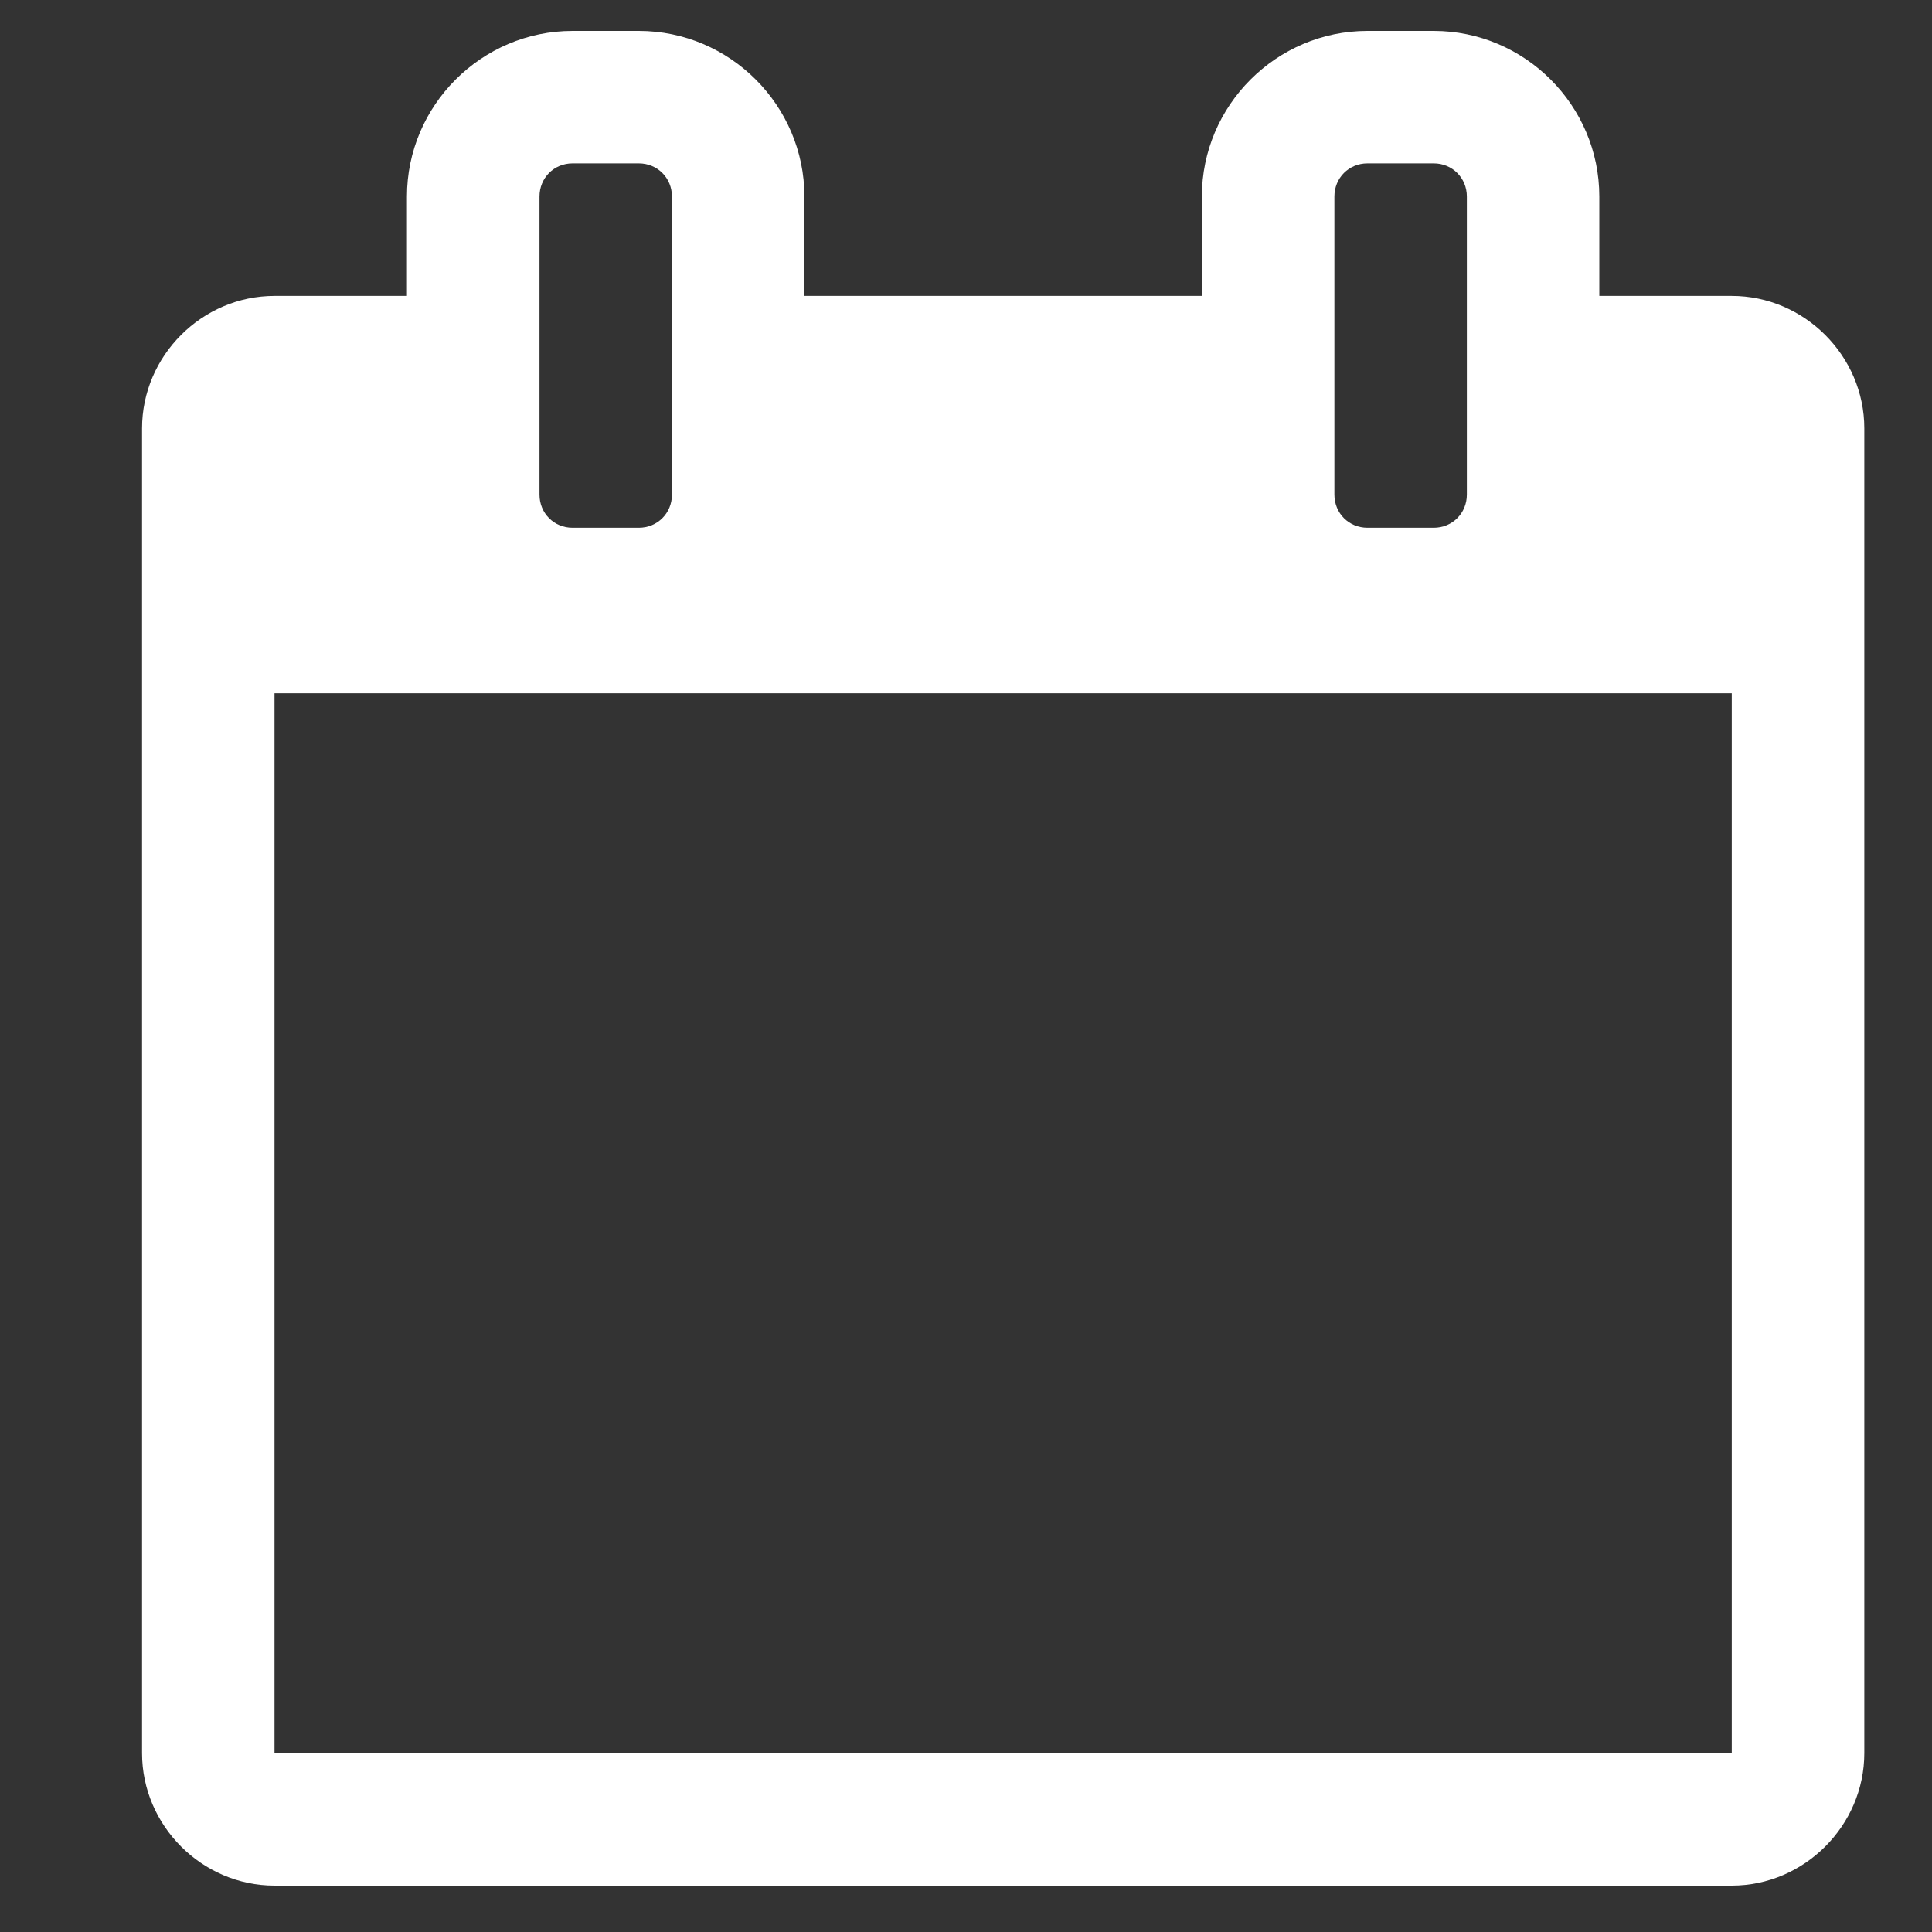 <svg width="25" height="25" viewBox="0 0 25 25" fill="none" xmlns="http://www.w3.org/2000/svg">
<rect x="0" y="0" width="25" height="25" fill="#333333" stroke="none"/>
<g clip-path="url(#clip0_669_3307)">
<path d="M3.552 22.686H22.409V8.971H3.552V22.686ZM8.695 6.4V2.543C8.695 2.302 8.507 2.114 8.266 2.114H7.409C7.168 2.114 6.981 2.302 6.981 2.543V6.4C6.981 6.641 7.168 6.829 7.409 6.829H8.266C8.507 6.829 8.695 6.641 8.695 6.4ZM18.981 6.4V2.543C18.981 2.302 18.793 2.114 18.552 2.114H17.695C17.454 2.114 17.267 2.302 17.267 2.543V6.4C17.267 6.641 17.454 6.829 17.695 6.829H18.552C18.793 6.829 18.981 6.641 18.981 6.4ZM24.124 5.543V22.686C24.124 23.623 23.347 24.4 22.409 24.4H3.552C2.614 24.4 1.838 23.623 1.838 22.686V5.543C1.838 4.605 2.614 3.829 3.552 3.829H5.266V2.543C5.266 1.364 6.231 0.4 7.409 0.4H8.266C9.445 0.4 10.409 1.364 10.409 2.543V3.829H15.552V2.543C15.552 1.364 16.517 0.4 17.695 0.4H18.552C19.731 0.4 20.695 1.364 20.695 2.543V3.829H22.409C23.347 3.829 24.124 4.605 24.124 5.543Z" fill="white"/>
</g>
<defs>
<clipPath id="clip0_669_3307">
<rect width="24" height="24" fill="white" transform="translate(0.98 0.4)"/>
</clipPath>
</defs>
</svg>

